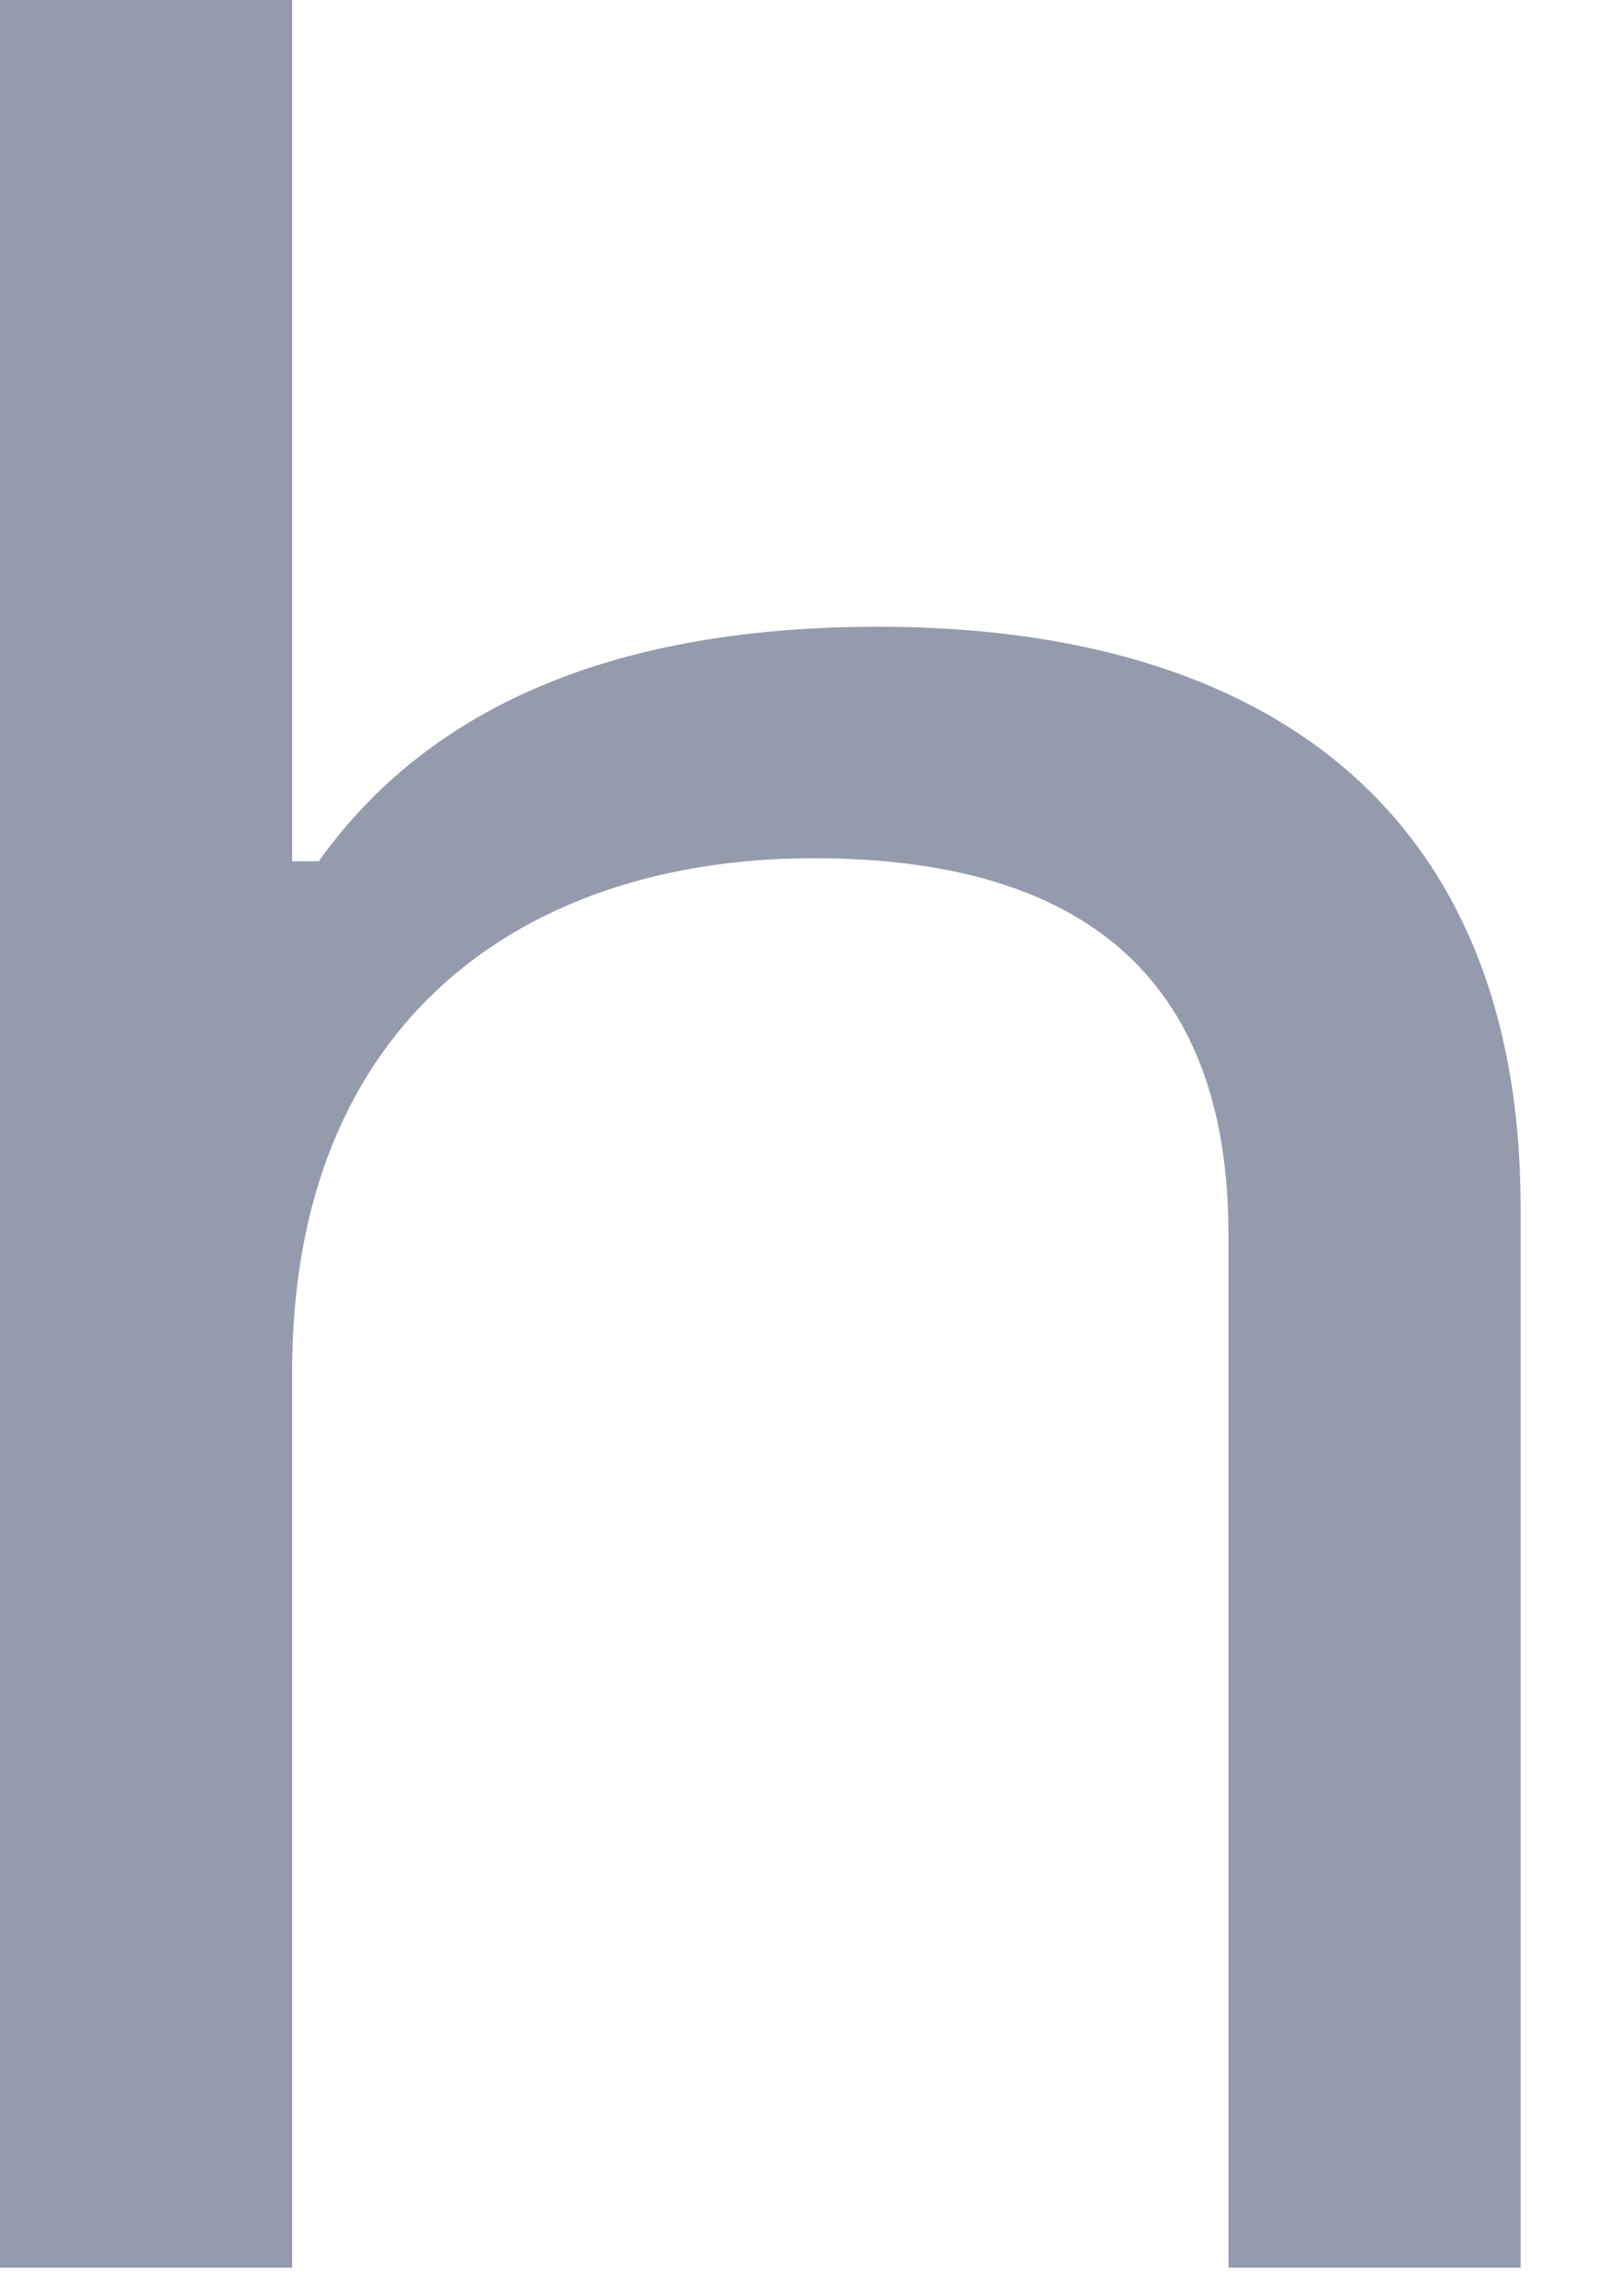 <?xml version="1.0" encoding="utf-8"?>
<svg xmlns="http://www.w3.org/2000/svg" fill="none" height="100%" overflow="visible" preserveAspectRatio="none" style="display: block;" viewBox="0 0 12 17" width="100%">
<path d="M0 0H2.164V6.378H2.361C3.259 5.119 4.747 4.641 6.505 4.641C9.42 4.641 11.264 6.04 11.264 8.943V16.792H9.1V9.142C9.1 7.206 7.981 6.355 6.026 6.355C3.886 6.355 2.164 7.556 2.164 10.156V16.792H0V0Z" fill="#959BAD" id="Vector"/>
</svg>